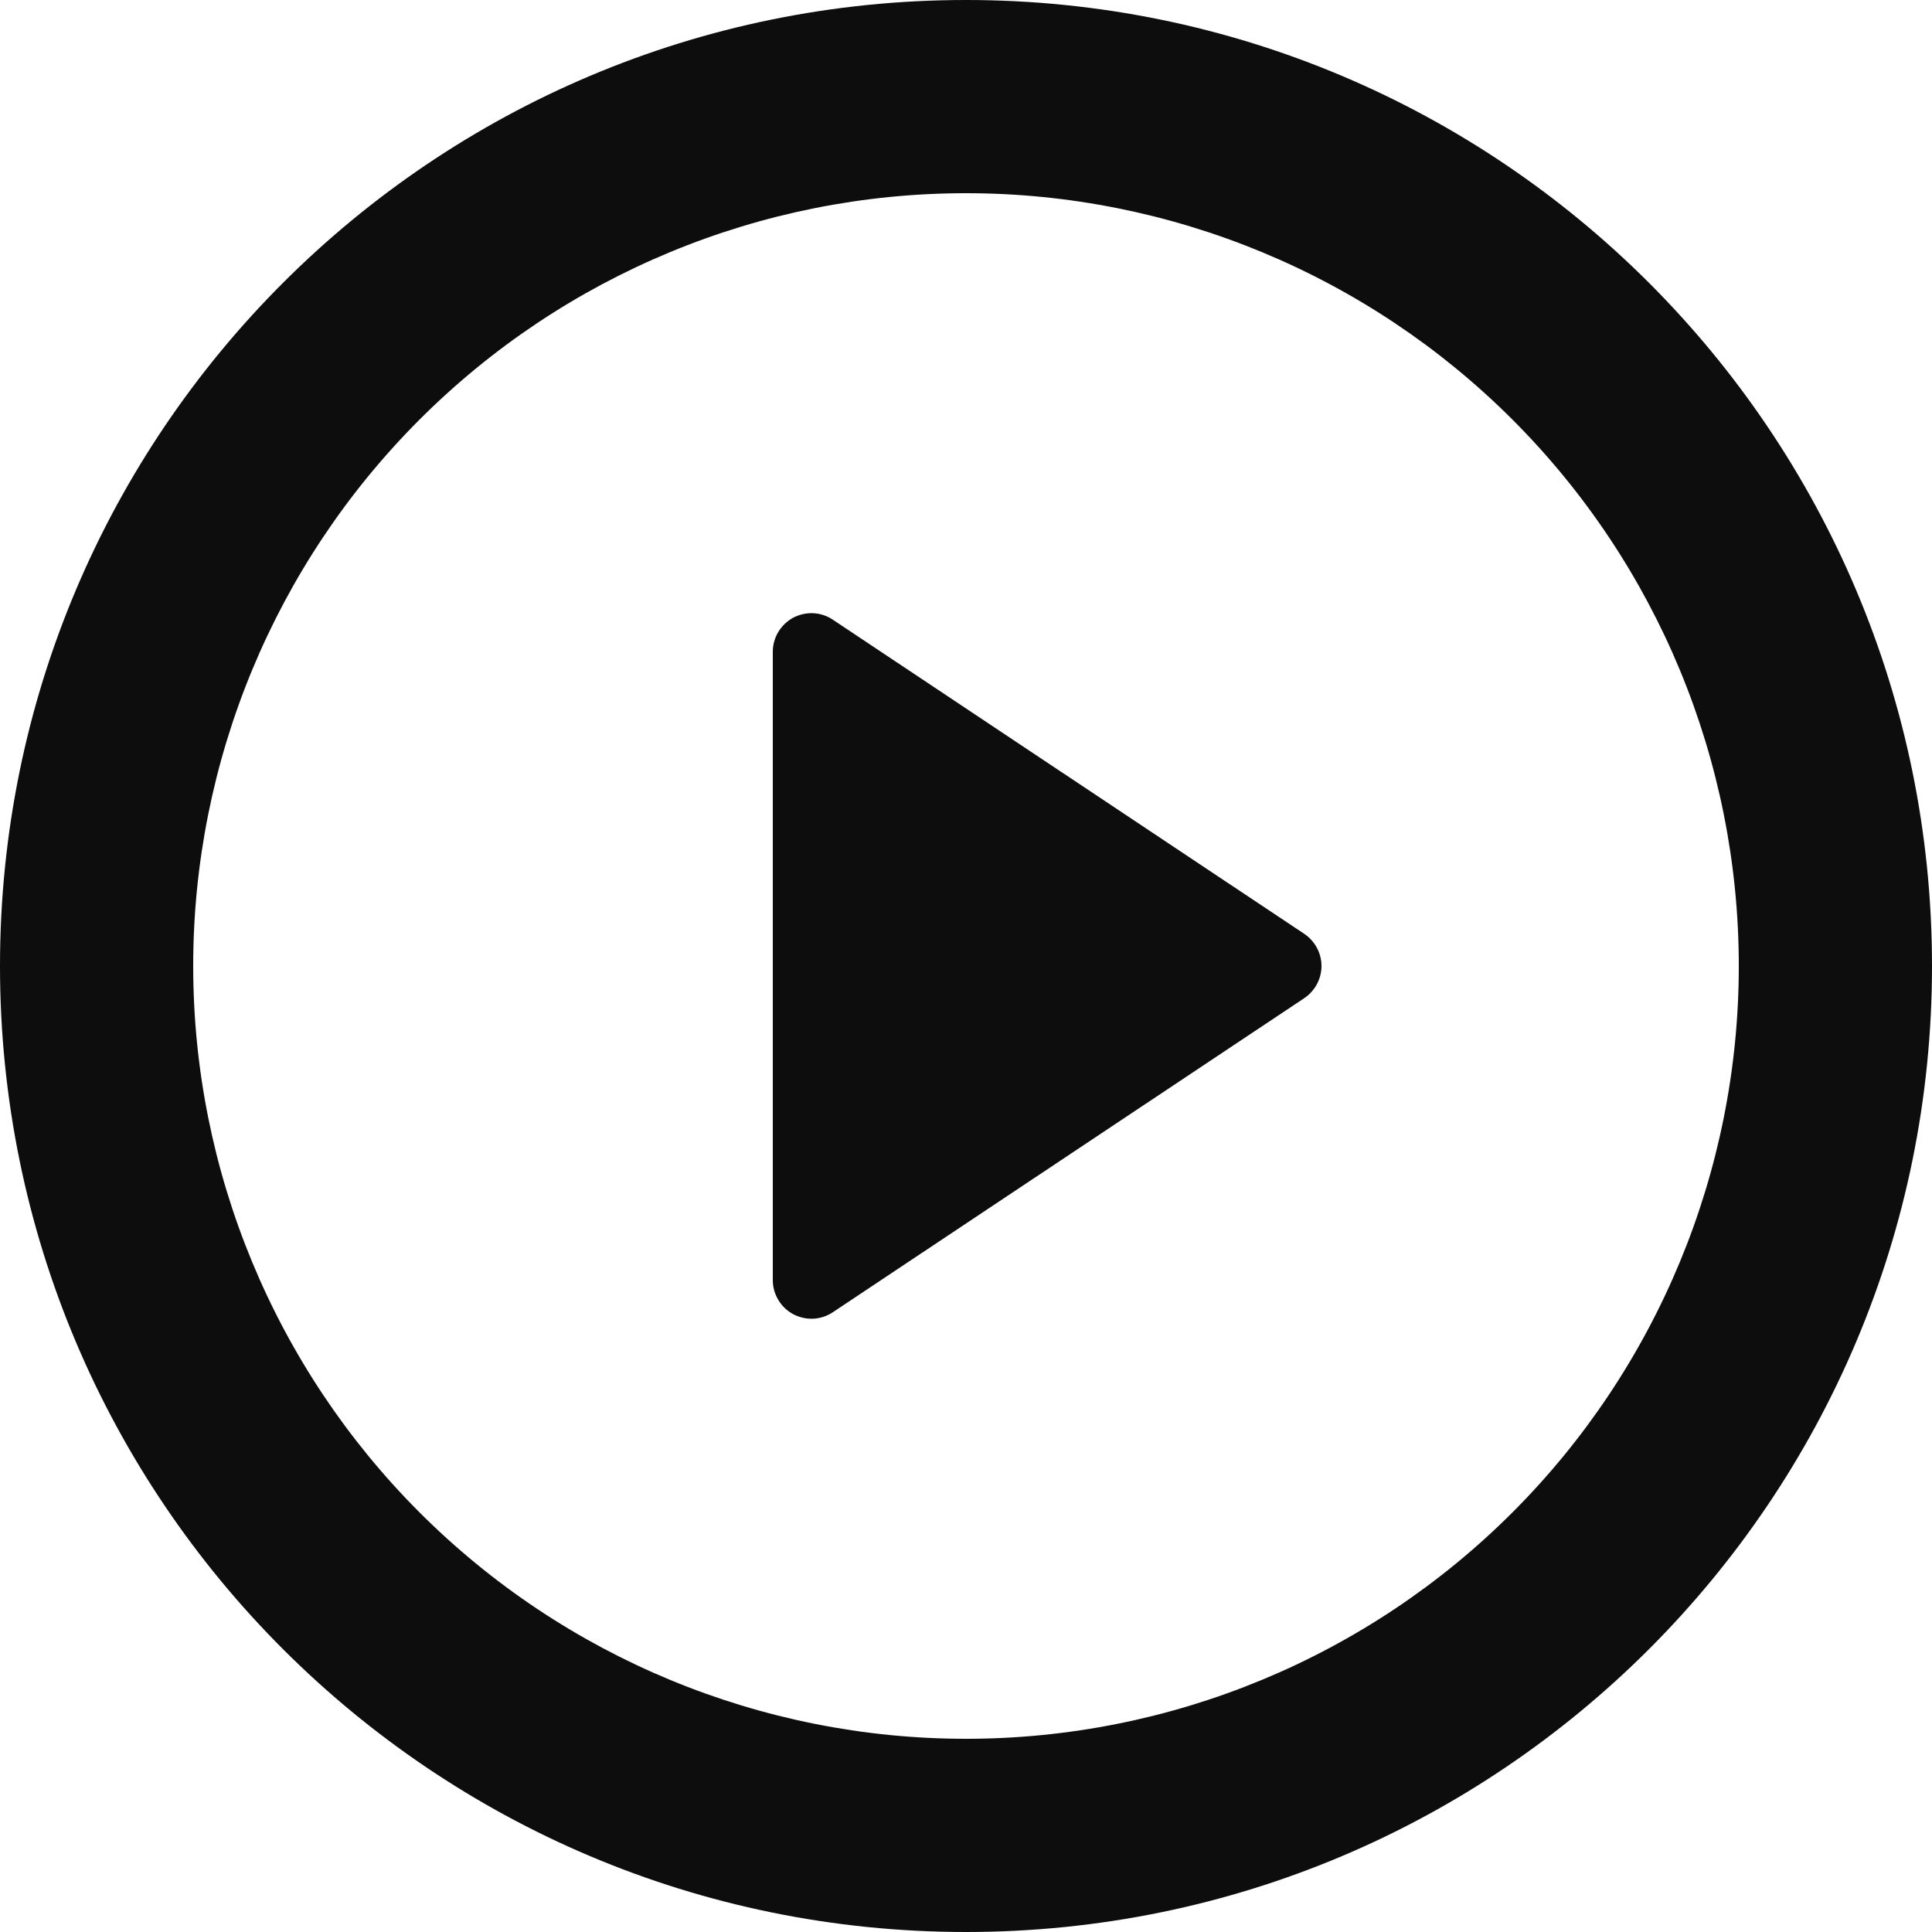 <svg width="18" height="18" viewBox="0 0 18 18" fill="none" xmlns="http://www.w3.org/2000/svg">
<path d="M9 18C4.029 18 0 13.971 0 9C0 4.029 4.029 0 9 0C13.971 0 18 4.029 18 9C18 13.971 13.971 18 9 18ZM9 16.2C10.91 16.2 12.741 15.441 14.091 14.091C15.441 12.741 16.2 10.91 16.2 9C16.2 7.09 15.441 5.259 14.091 3.909C12.741 2.559 10.91 1.8 9 1.8C7.09 1.8 5.259 2.559 3.909 3.909C2.559 5.259 1.8 7.09 1.8 9C1.8 10.91 2.559 12.741 3.909 14.091C5.259 15.441 7.09 16.2 9 16.2V16.2ZM7.76 5.774L12.151 8.7C12.2 8.733 12.241 8.778 12.269 8.83C12.297 8.882 12.312 8.941 12.312 9C12.312 9.059 12.297 9.118 12.269 9.17C12.241 9.222 12.2 9.267 12.151 9.3L7.759 12.226C7.705 12.262 7.642 12.283 7.577 12.286C7.512 12.289 7.448 12.274 7.39 12.244C7.333 12.213 7.285 12.168 7.252 12.112C7.218 12.056 7.2 11.993 7.2 11.928V6.072C7.2 6.007 7.218 5.943 7.251 5.888C7.285 5.832 7.333 5.786 7.39 5.755C7.448 5.725 7.513 5.71 7.578 5.713C7.643 5.717 7.706 5.737 7.76 5.774V5.774Z" fill="#0D0D0D"/>
</svg>
